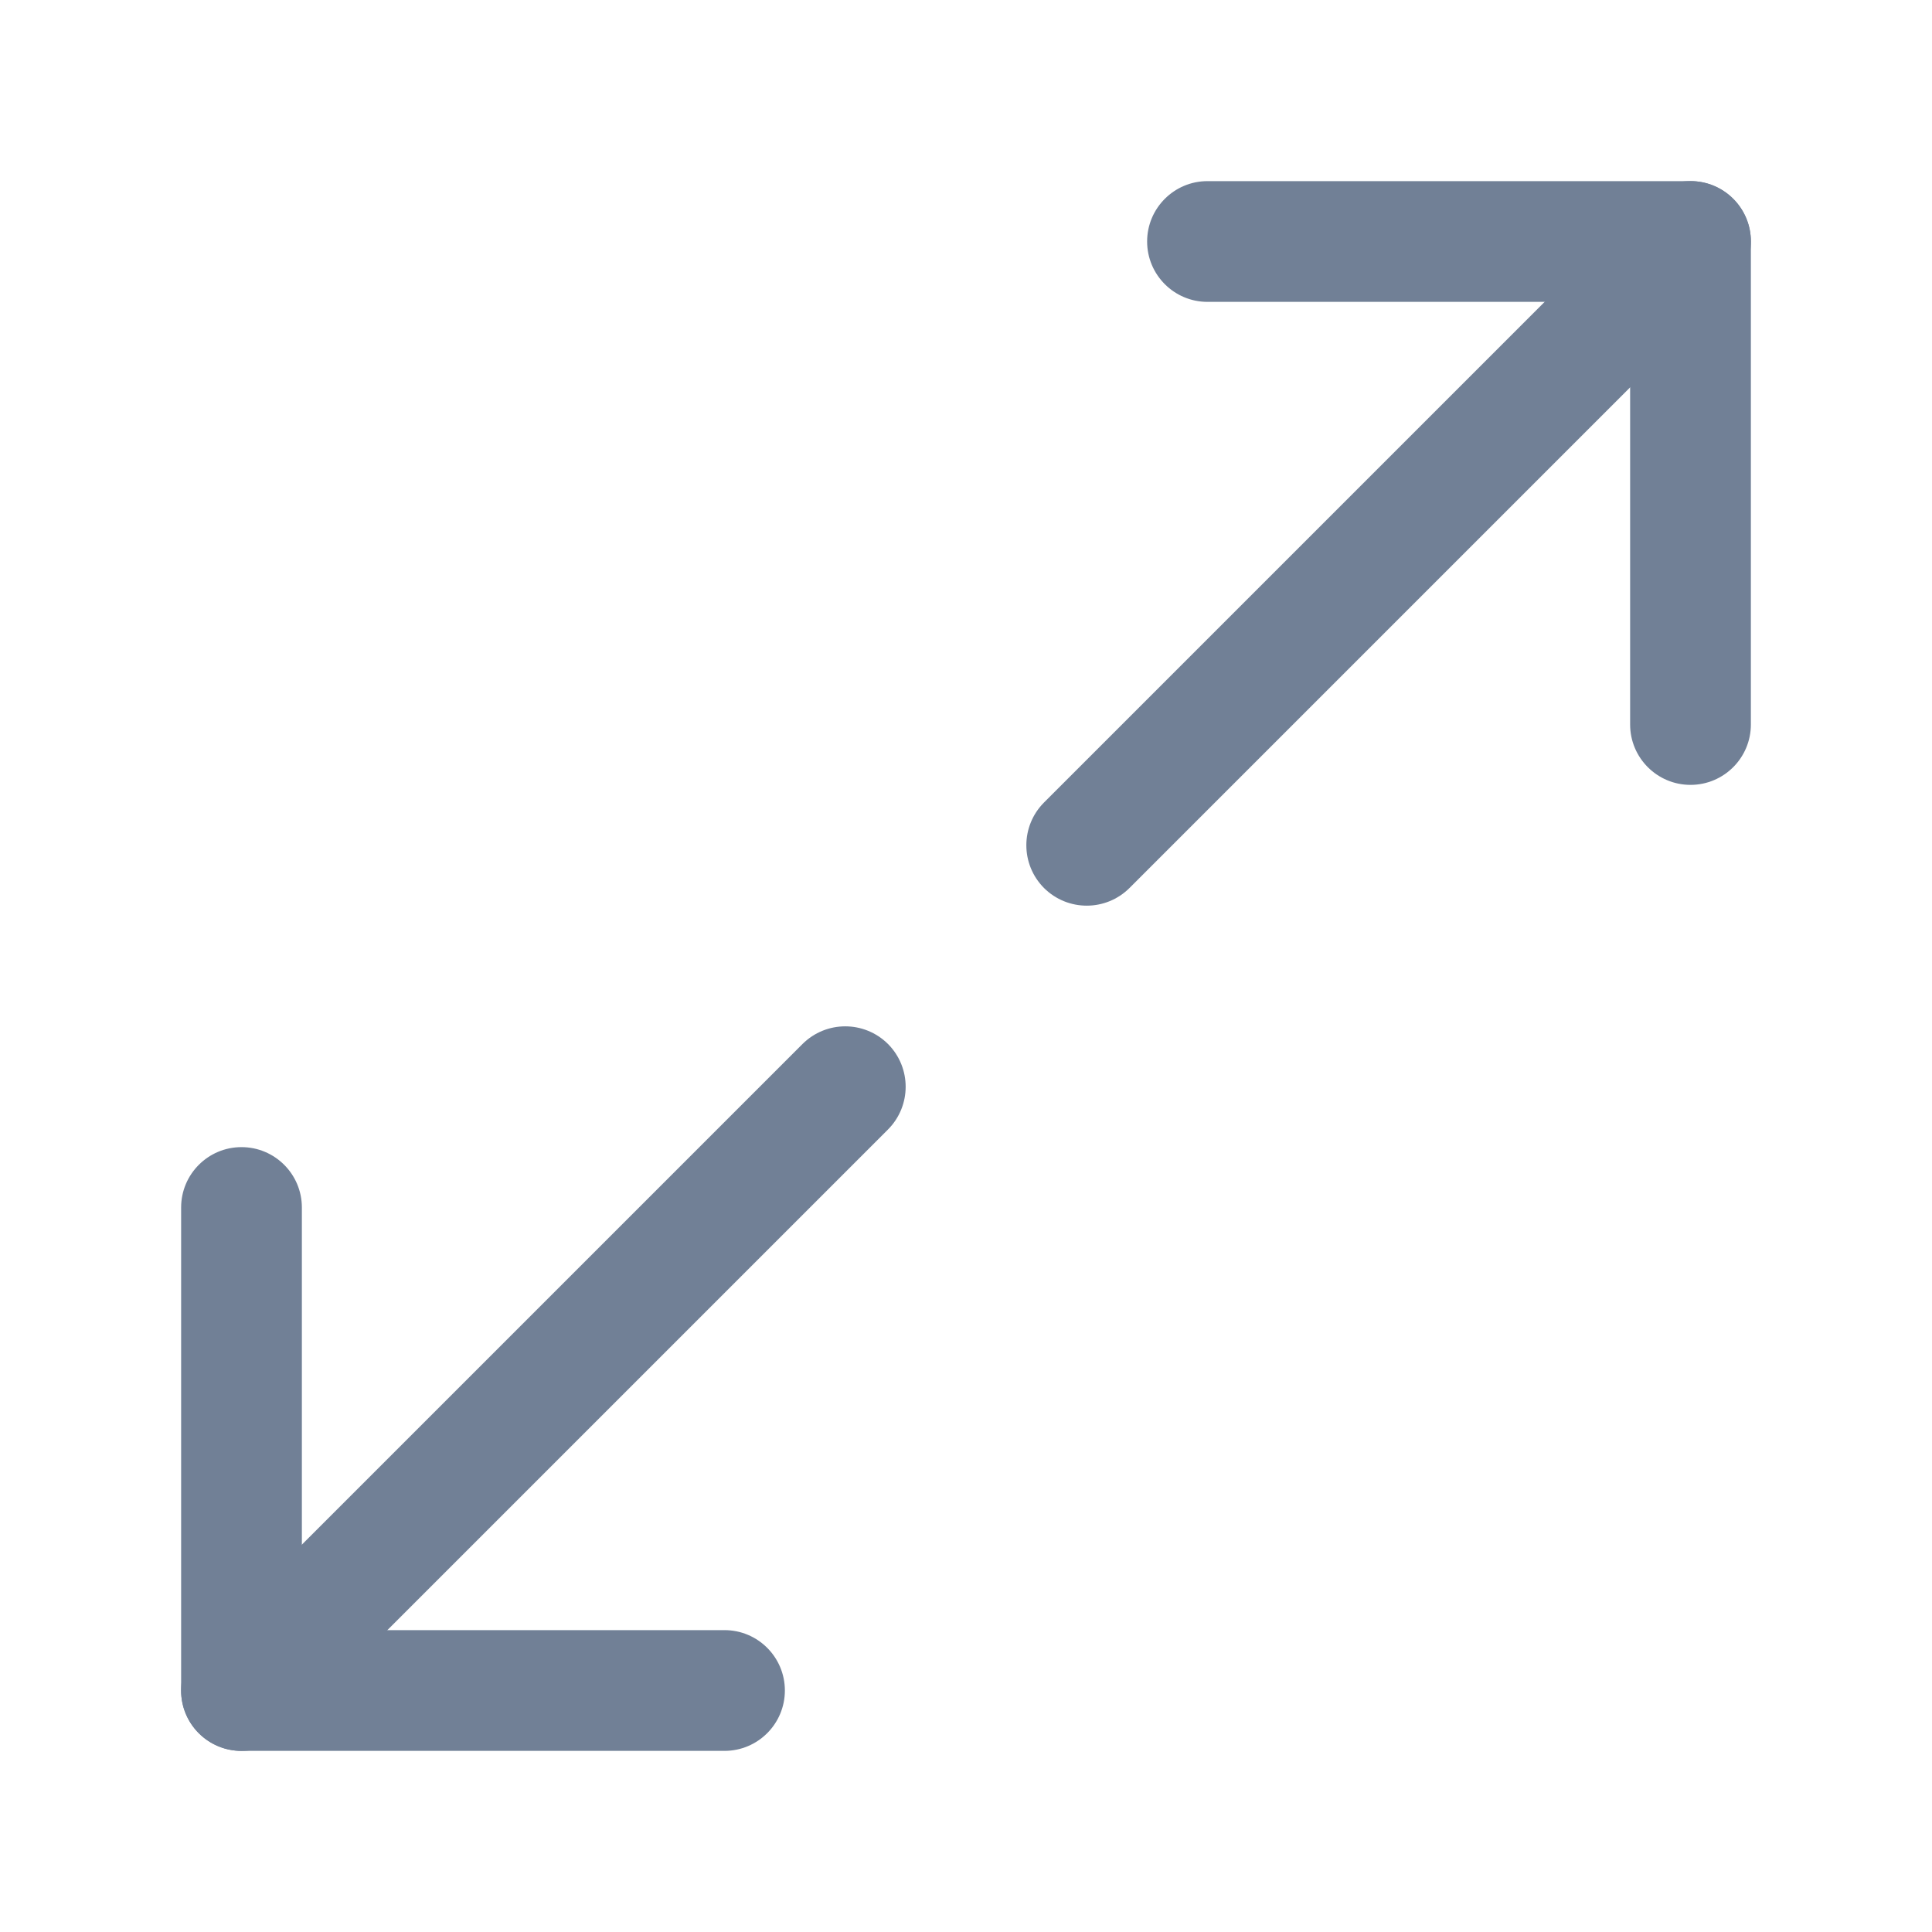 <svg xmlns="http://www.w3.org/2000/svg" xmlns:xlink="http://www.w3.org/1999/xlink" fill="none" version="1.1" width="16" height="16" viewBox="0 0 16 16"><defs><clipPath id="master_svg0_1_35957"><rect x="0" y="0" width="16" height="16" rx="0"/></clipPath></defs><g clip-path="url(#master_svg0_1_35957)"><g transform="matrix(-1,0,0,-1,29,13)"><path d="M15,6.5C15.276,6.5,15.5,6.724,15.5,7C15.5,7,15.5,10.5,15.5,10.5C15.5,10.5,19,10.5,19,10.5C19.276,10.5,19.5,10.724,19.5,11C19.5,11.276,19.276,11.5,19,11.5C19,11.5,15,11.5,15,11.5C14.724,11.5,14.5,11.276,14.5,11C14.5,11,14.5,7,14.5,7C14.5,6.724,14.724,6.5,15,6.5C15,6.5,15,6.5,15,6.5Z" fill-rule="evenodd" fill="#718096" fill-opacity="1"/></g><g transform="matrix(-1,0,0,-1,29,15)"><path d="M20.354,7.646C20.549,7.842,20.549,8.158,20.354,8.354C20.354,8.354,15.354,13.354,15.354,13.354C15.158,13.549,14.842,13.549,14.646,13.354C14.451,13.158,14.451,12.842,14.646,12.646C14.646,12.646,19.646,7.646,19.646,7.646C19.842,7.451,20.158,7.451,20.354,7.646C20.354,7.646,20.354,7.646,20.354,7.646Z" fill-rule="evenodd" fill="#718096" fill-opacity="1"/></g><g transform="matrix(-1,0,0,-1,13,29)"><path d="M6.5,15C6.5,14.724,6.724,14.5,7,14.5C7,14.5,11,14.5,11,14.5C11.276,14.5,11.5,14.724,11.5,15C11.5,15,11.5,19,11.5,19C11.5,19.276,11.276,19.5,11,19.5C10.724,19.5,10.5,19.276,10.5,19C10.5,19,10.5,15.5,10.5,15.5C10.5,15.5,7,15.5,7,15.5C6.724,15.5,6.5,15.276,6.5,15C6.5,15,6.5,15,6.5,15Z" fill-rule="evenodd" fill="#718096" fill-opacity="1"/></g><g transform="matrix(-1,0,0,-1,15,29)"><path d="M13.354,14.646C13.549,14.842,13.549,15.158,13.354,15.354C13.354,15.354,8.354,20.354,8.354,20.354C8.158,20.549,7.842,20.549,7.646,20.354C7.451,20.158,7.451,19.842,7.646,19.646C7.646,19.646,12.646,14.646,12.646,14.646C12.842,14.451,13.158,14.451,13.354,14.646C13.354,14.646,13.354,14.646,13.354,14.646Z" fill-rule="evenodd" fill="#718096" fill-opacity="1"/></g></g></svg>